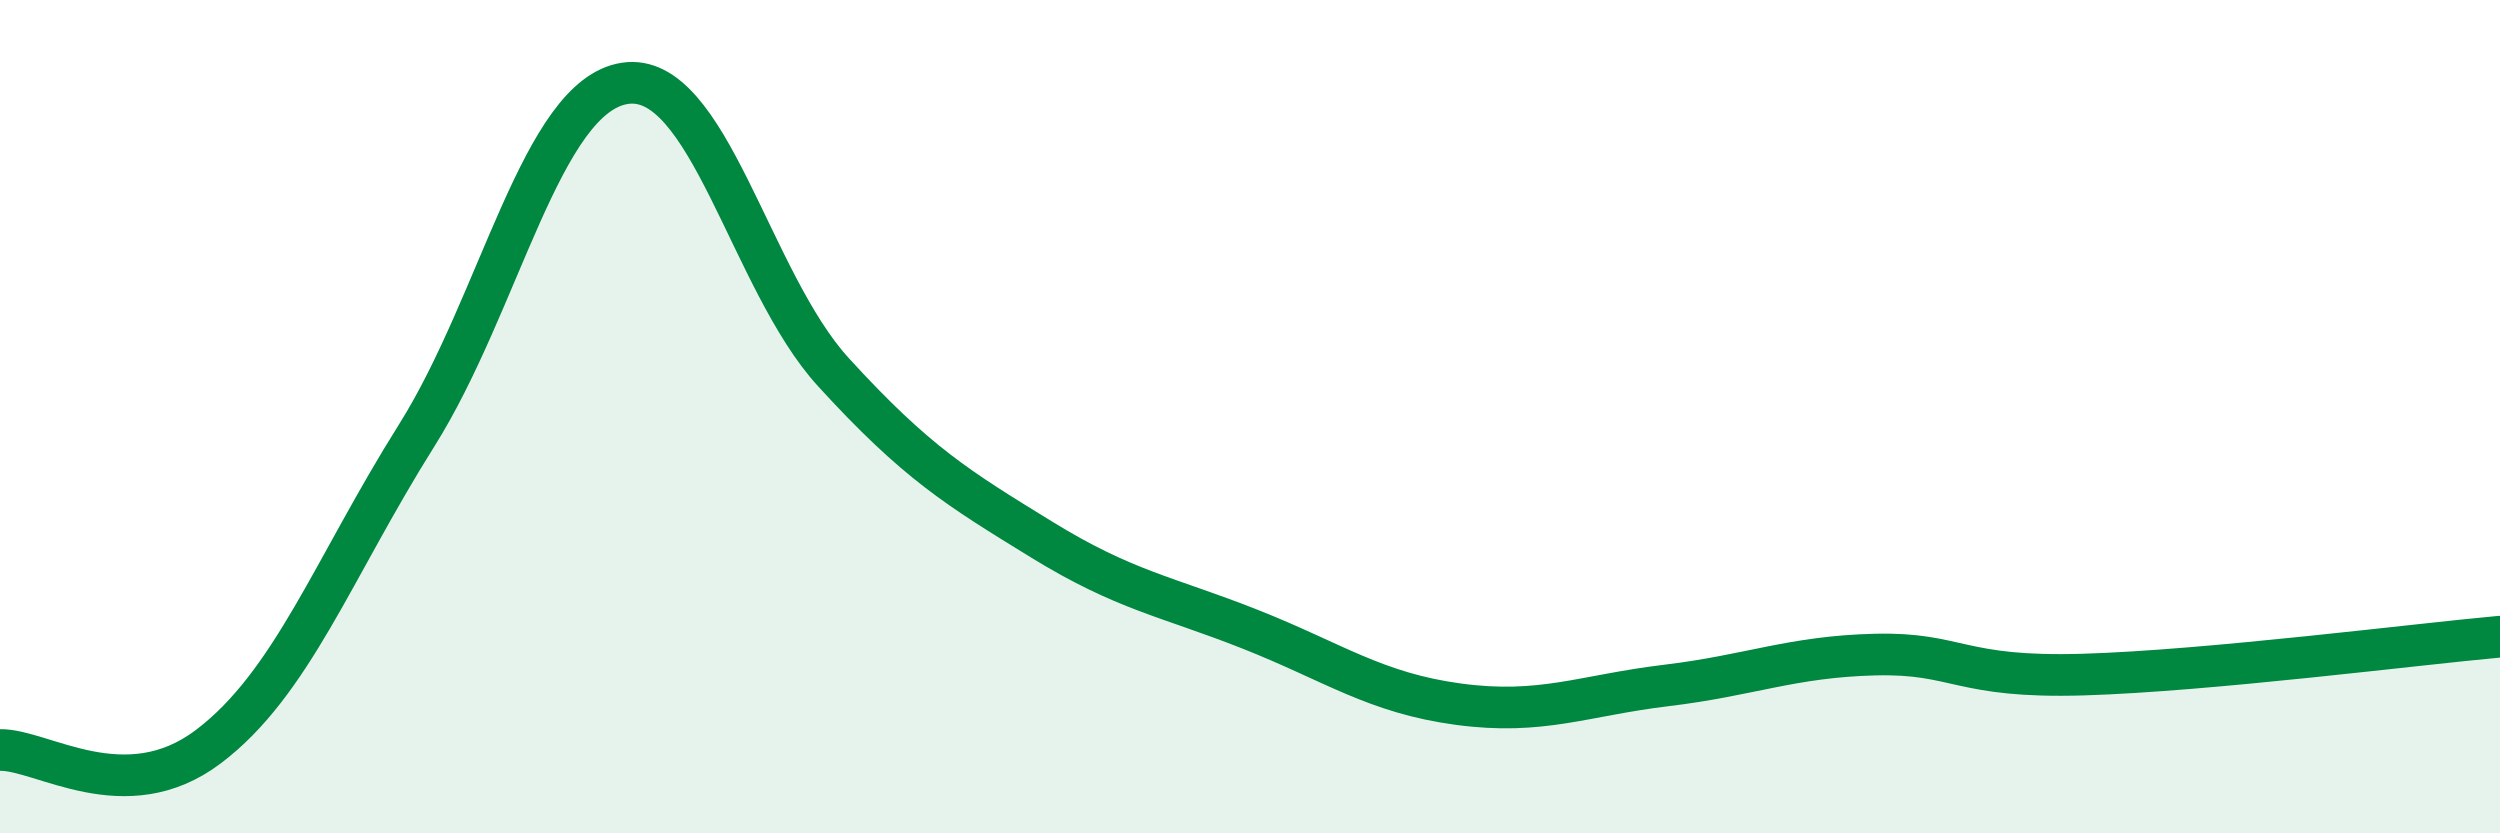 
    <svg width="60" height="20" viewBox="0 0 60 20" xmlns="http://www.w3.org/2000/svg">
      <path
        d="M 0,18 C 1,17.98 3,19.43 5,17.92 C 7,16.41 8,13.63 10,10.45 C 12,7.27 13,2.3 15,2 C 17,1.7 18,6.74 20,8.93 C 22,11.12 23,11.72 25,12.95 C 27,14.18 28,14.31 30,15.1 C 32,15.89 33,16.63 35,16.9 C 37,17.17 38,16.69 40,16.45 C 42,16.21 43,15.76 45,15.71 C 47,15.66 47,16.28 50,16.19 C 53,16.1 58,15.46 60,15.28L60 20L0 20Z"
        fill="#008740"
        opacity="0.1"
        stroke-linecap="round"
        stroke-linejoin="round"
      />
      <path
        d="M 0,18 C 1,17.98 3,19.43 5,17.92 C 7,16.41 8,13.63 10,10.45 C 12,7.27 13,2.3 15,2 C 17,1.7 18,6.74 20,8.93 C 22,11.12 23,11.72 25,12.95 C 27,14.18 28,14.31 30,15.1 C 32,15.89 33,16.63 35,16.9 C 37,17.17 38,16.69 40,16.45 C 42,16.21 43,15.76 45,15.71 C 47,15.66 47,16.28 50,16.19 C 53,16.1 58,15.46 60,15.28"
        stroke="#008740"
        stroke-width="1"
        fill="none"
        stroke-linecap="round"
        stroke-linejoin="round"
      />
    </svg>
  